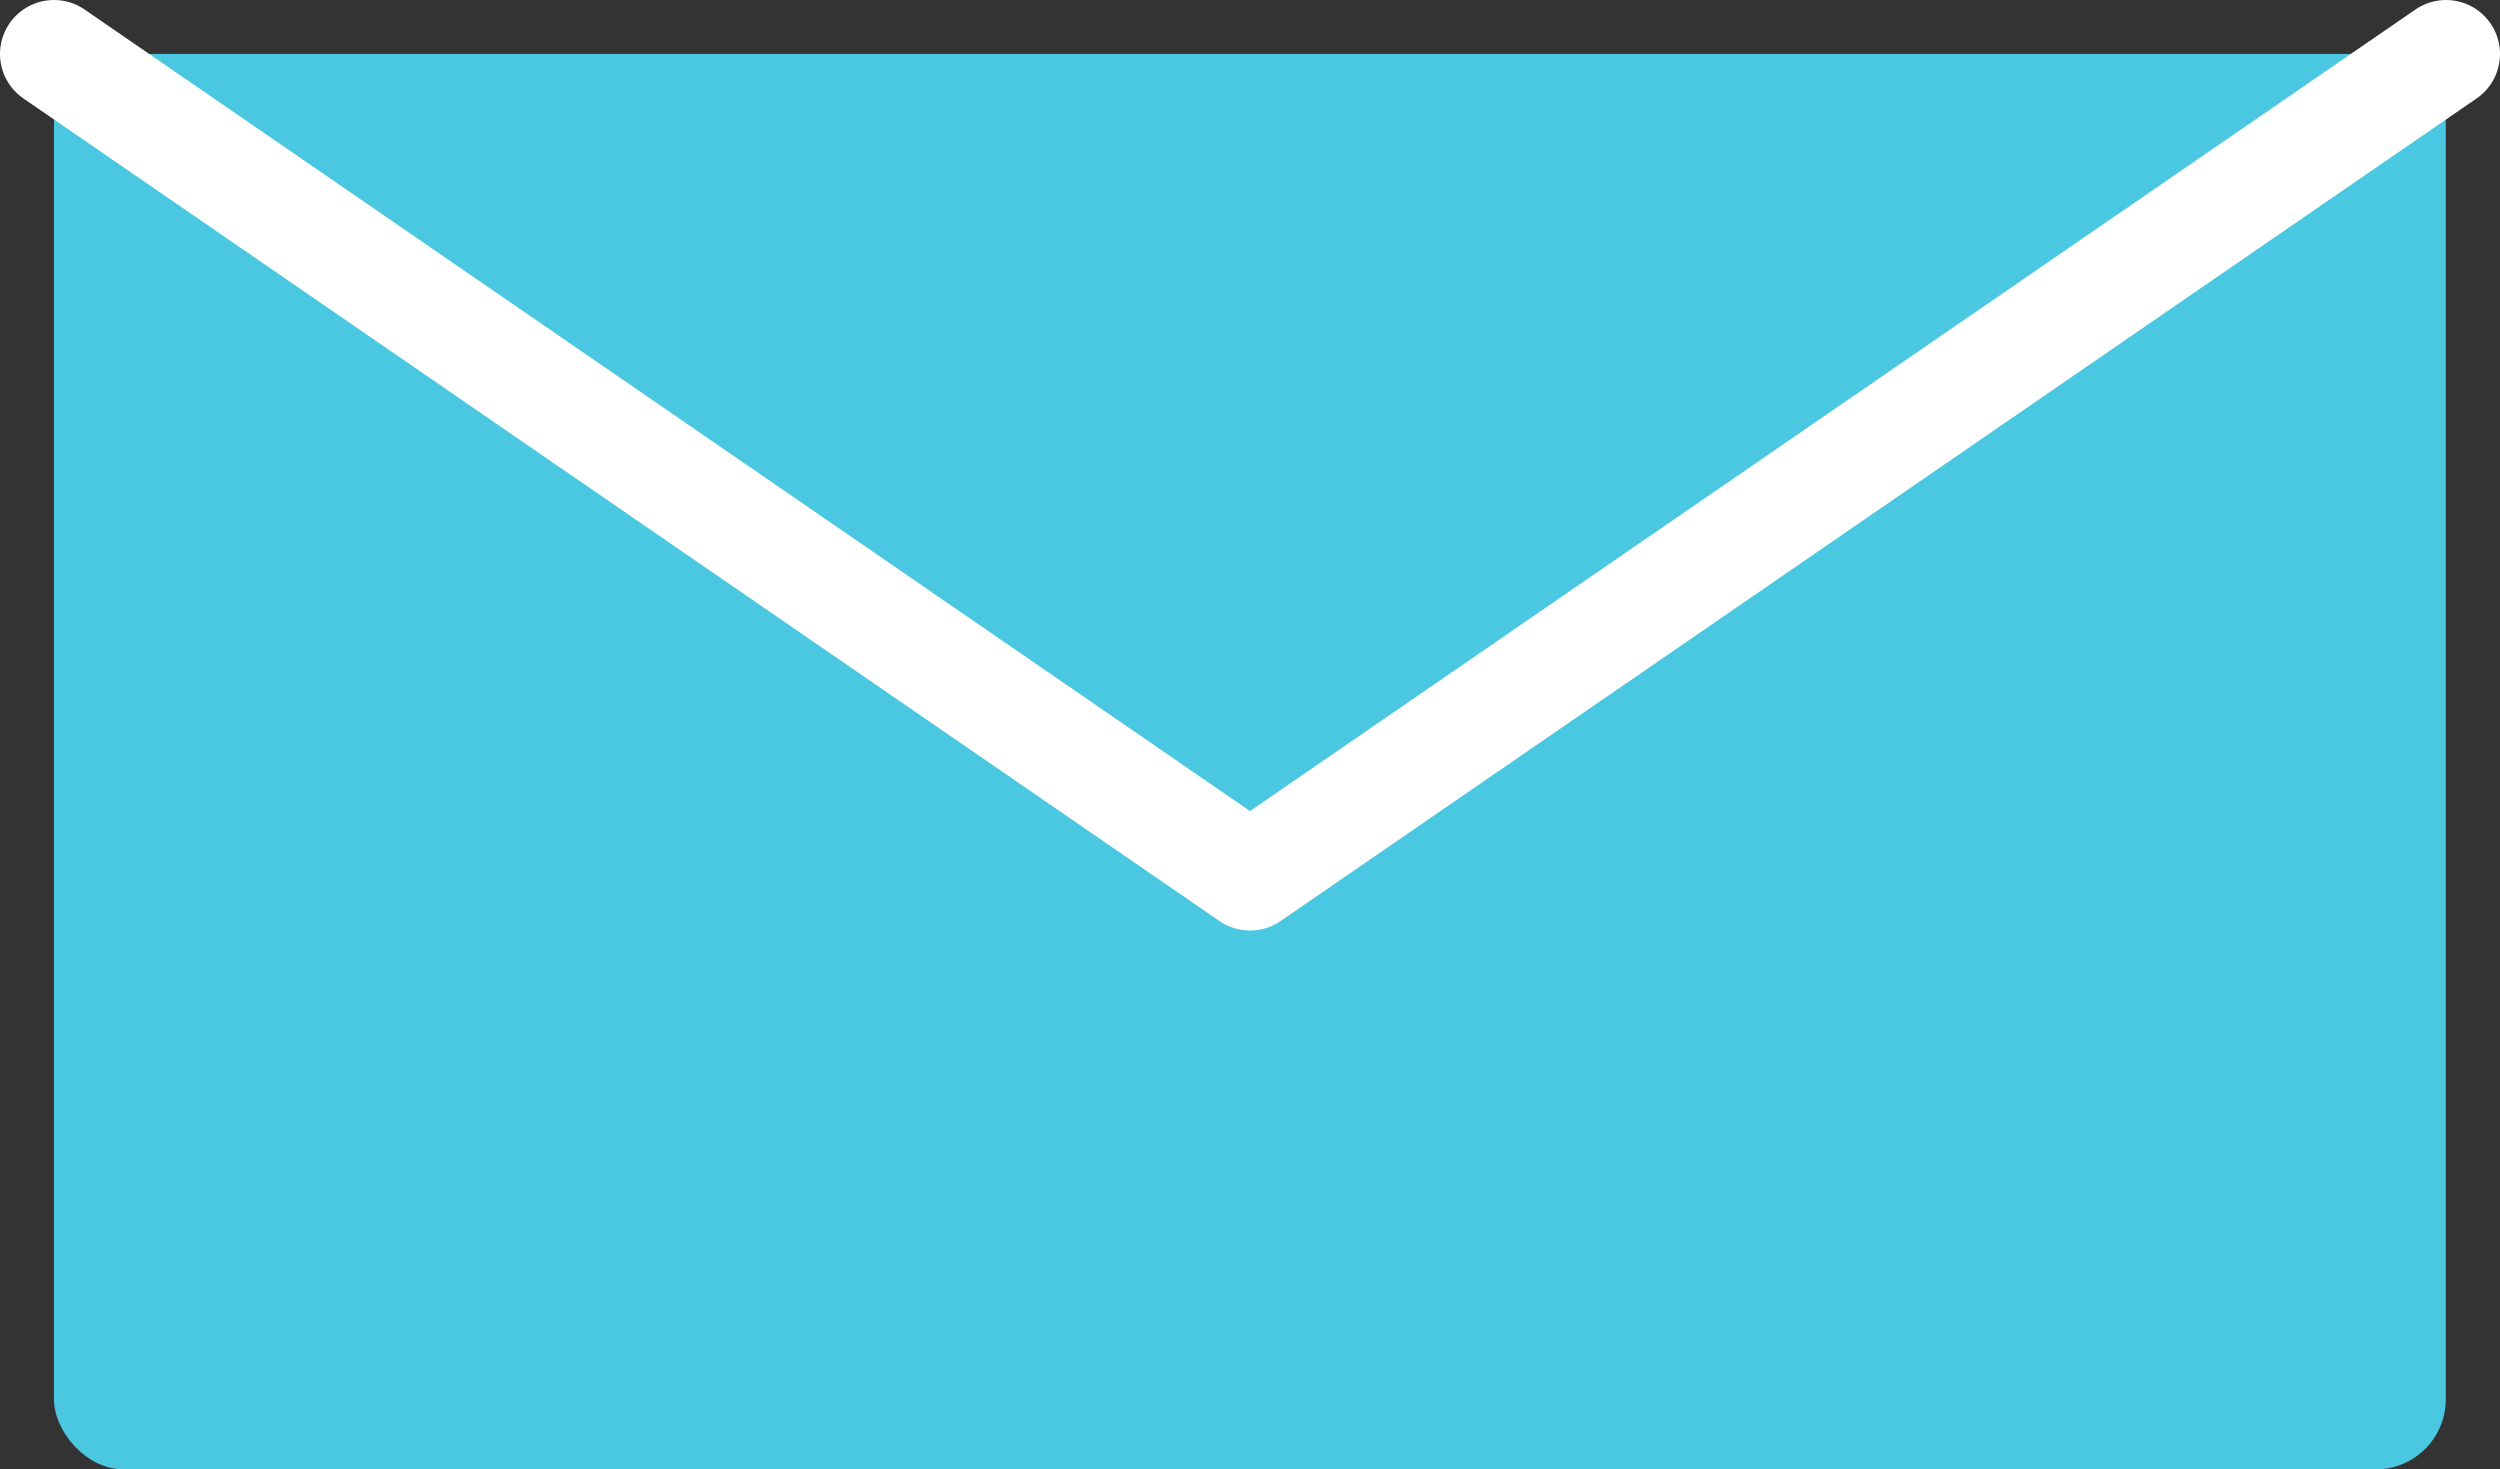 <?xml version="1.0" encoding="UTF-8"?><svg id="_レイヤー_2" xmlns="http://www.w3.org/2000/svg" viewBox="0 0 104.7 61.54"><rect x="0" y="0" width="104.7" height="61.54" fill="#333333" stroke="none"/><defs><style>.cls-1{fill:none;stroke:#fff;stroke-linecap:round;stroke-linejoin:round;stroke-width:4.52px;}.cls-2{fill:#4bc8e1;}</style></defs><g id="_レイヤー_7"><rect class="cls-2" x="2.26" y="2.26" width="100.17" height="59.28" rx="2.94" ry="2.94"/><polyline class="cls-1" points="2.26 2.26 52.35 36.71 102.44 2.26"/></g></svg>